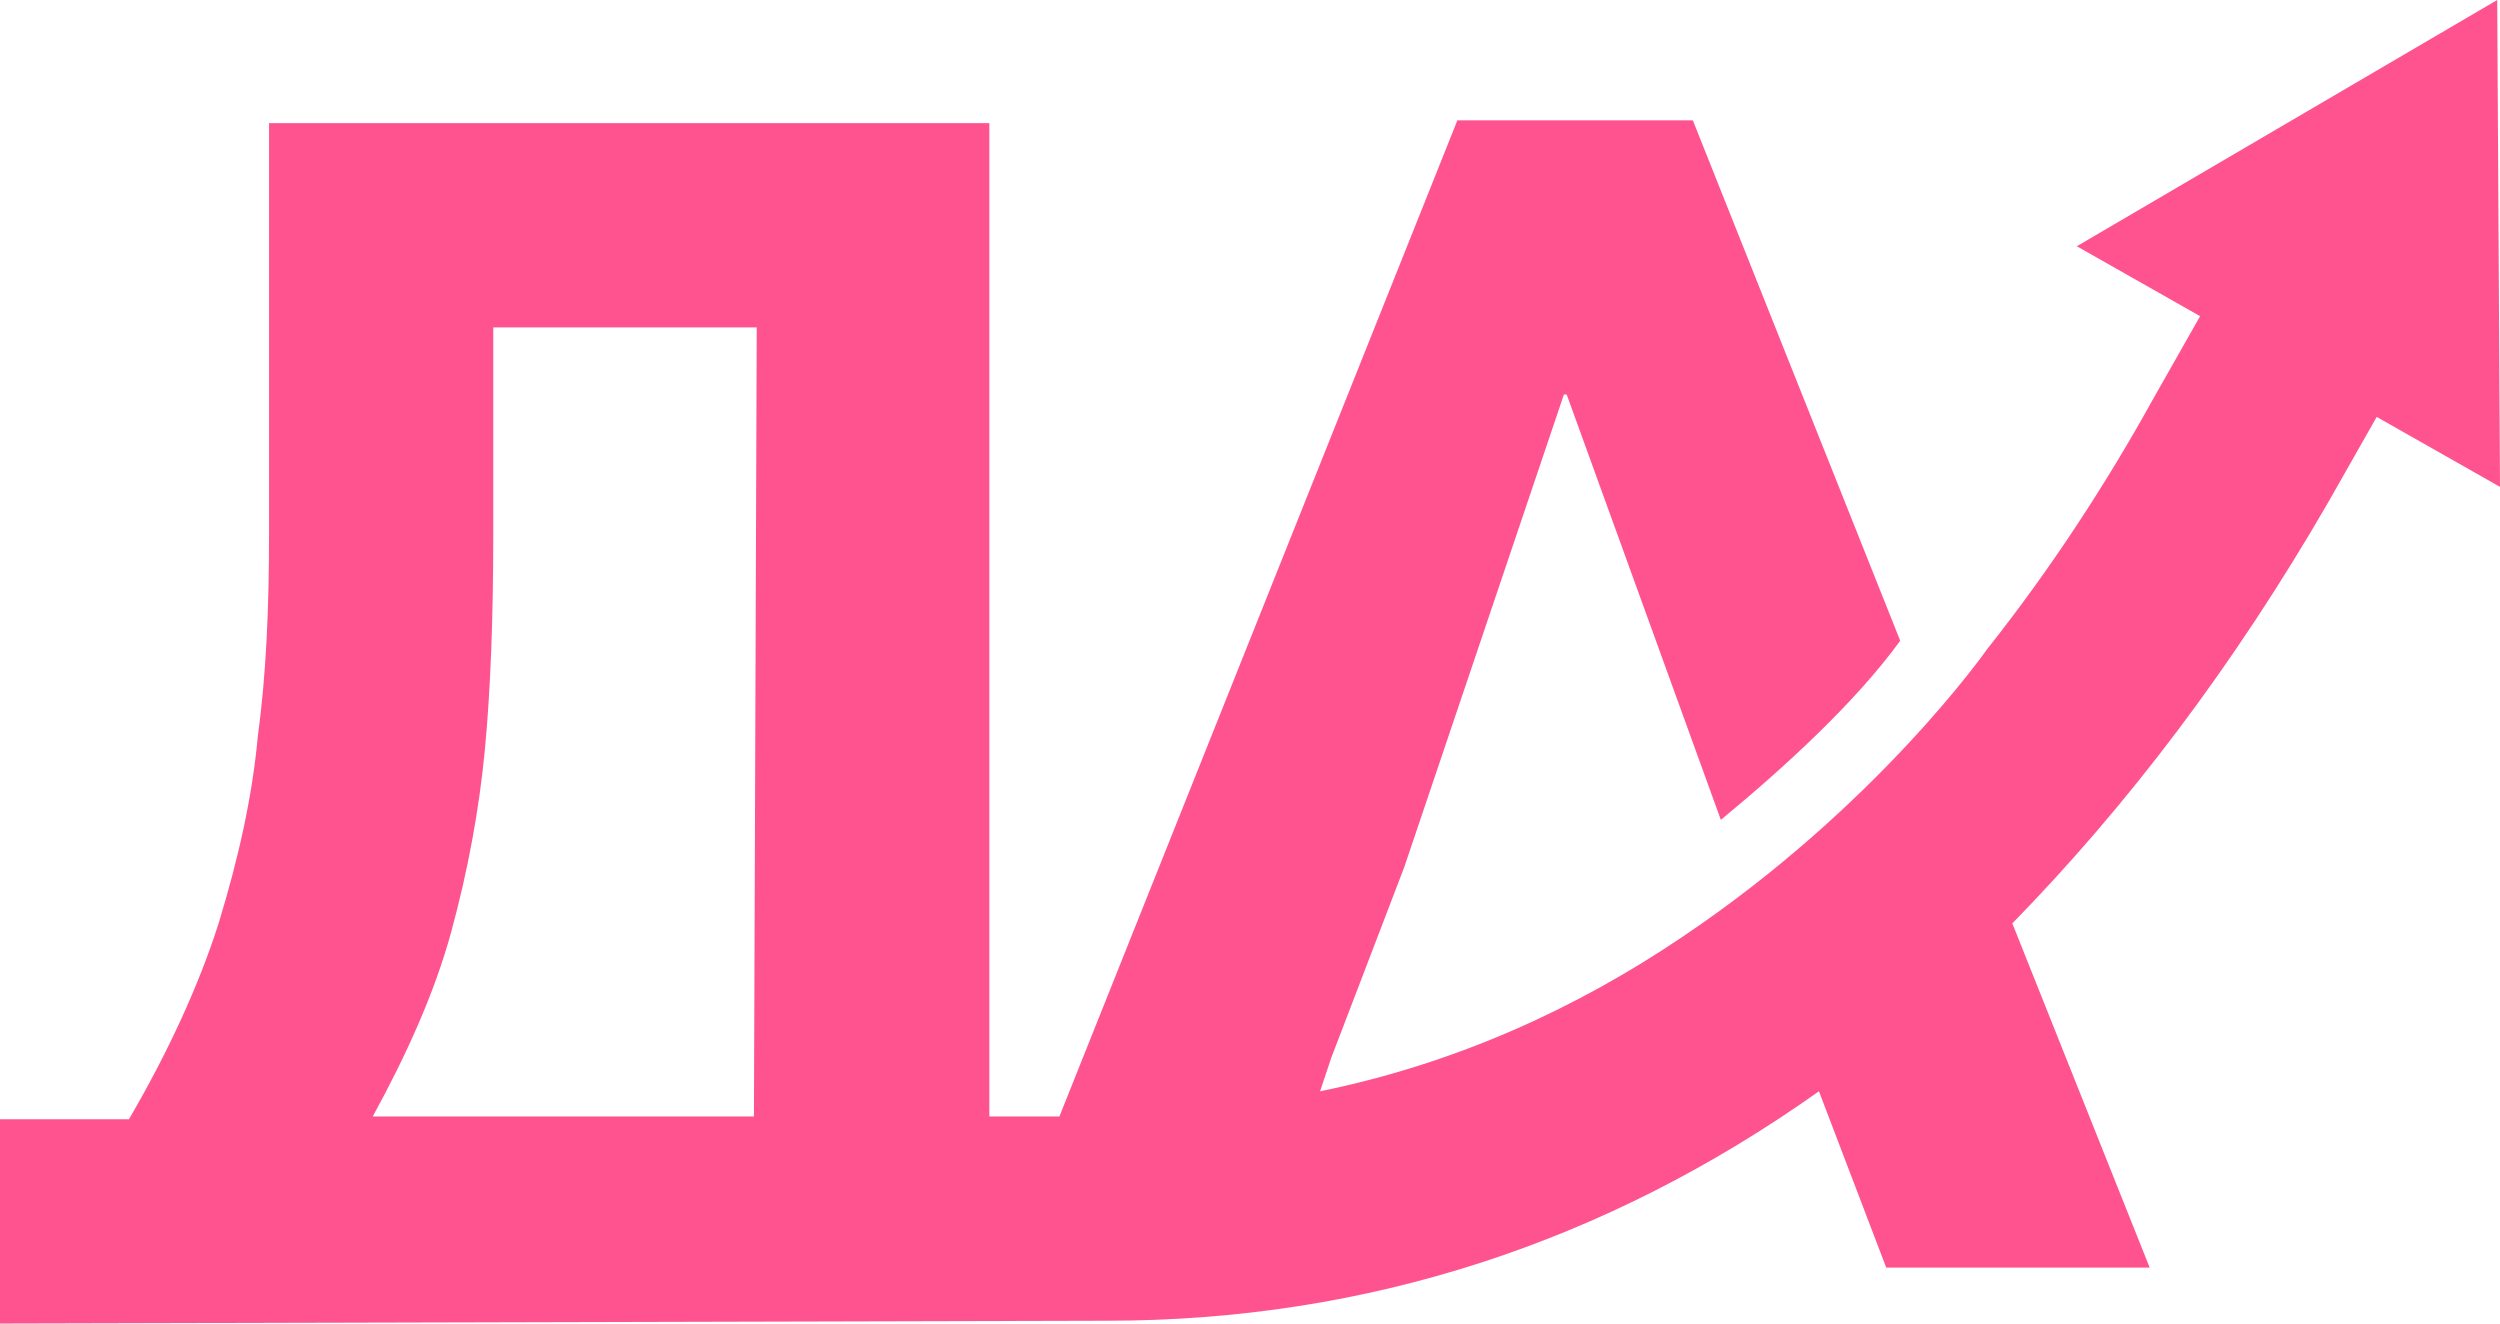 <?xml version="1.0" encoding="UTF-8"?> <svg xmlns="http://www.w3.org/2000/svg" width="68" height="36" viewBox="0 0 68 36" fill="none"><path d="M30.112 35.924C37.202 35.924 43.682 33.793 49.475 29.683L51.305 34.478H58.471L54.735 25.116C57.861 21.919 60.758 18.114 63.35 13.624L64.646 11.34L68 13.243L67.924 0L56.489 6.698L59.843 8.6L58.547 10.884C57.327 13.091 55.803 15.45 54.049 17.658C54.049 17.658 51.076 21.92 45.74 25.497C42.919 27.4 39.641 28.922 35.906 29.683L36.211 28.77L38.193 23.594L42.538 10.731H42.614L46.807 22.3C48.56 20.854 50.466 19.104 51.686 17.429L46.045 3.273H39.641L28.816 30.368H26.91V3.349H7.318V14.537C7.318 16.516 7.242 18.342 7.014 20.017C6.861 21.691 6.48 23.366 5.946 25.116C5.413 26.791 4.574 28.617 3.507 30.444H0V36L30.112 35.924ZM20.507 30.368H10.139C11.054 28.693 11.816 27.019 12.274 25.345C12.731 23.67 13.036 21.996 13.188 20.397C13.341 18.799 13.417 16.82 13.417 14.537V8.905H20.583L20.507 30.368Z" fill="#FF5390"></path></svg> 